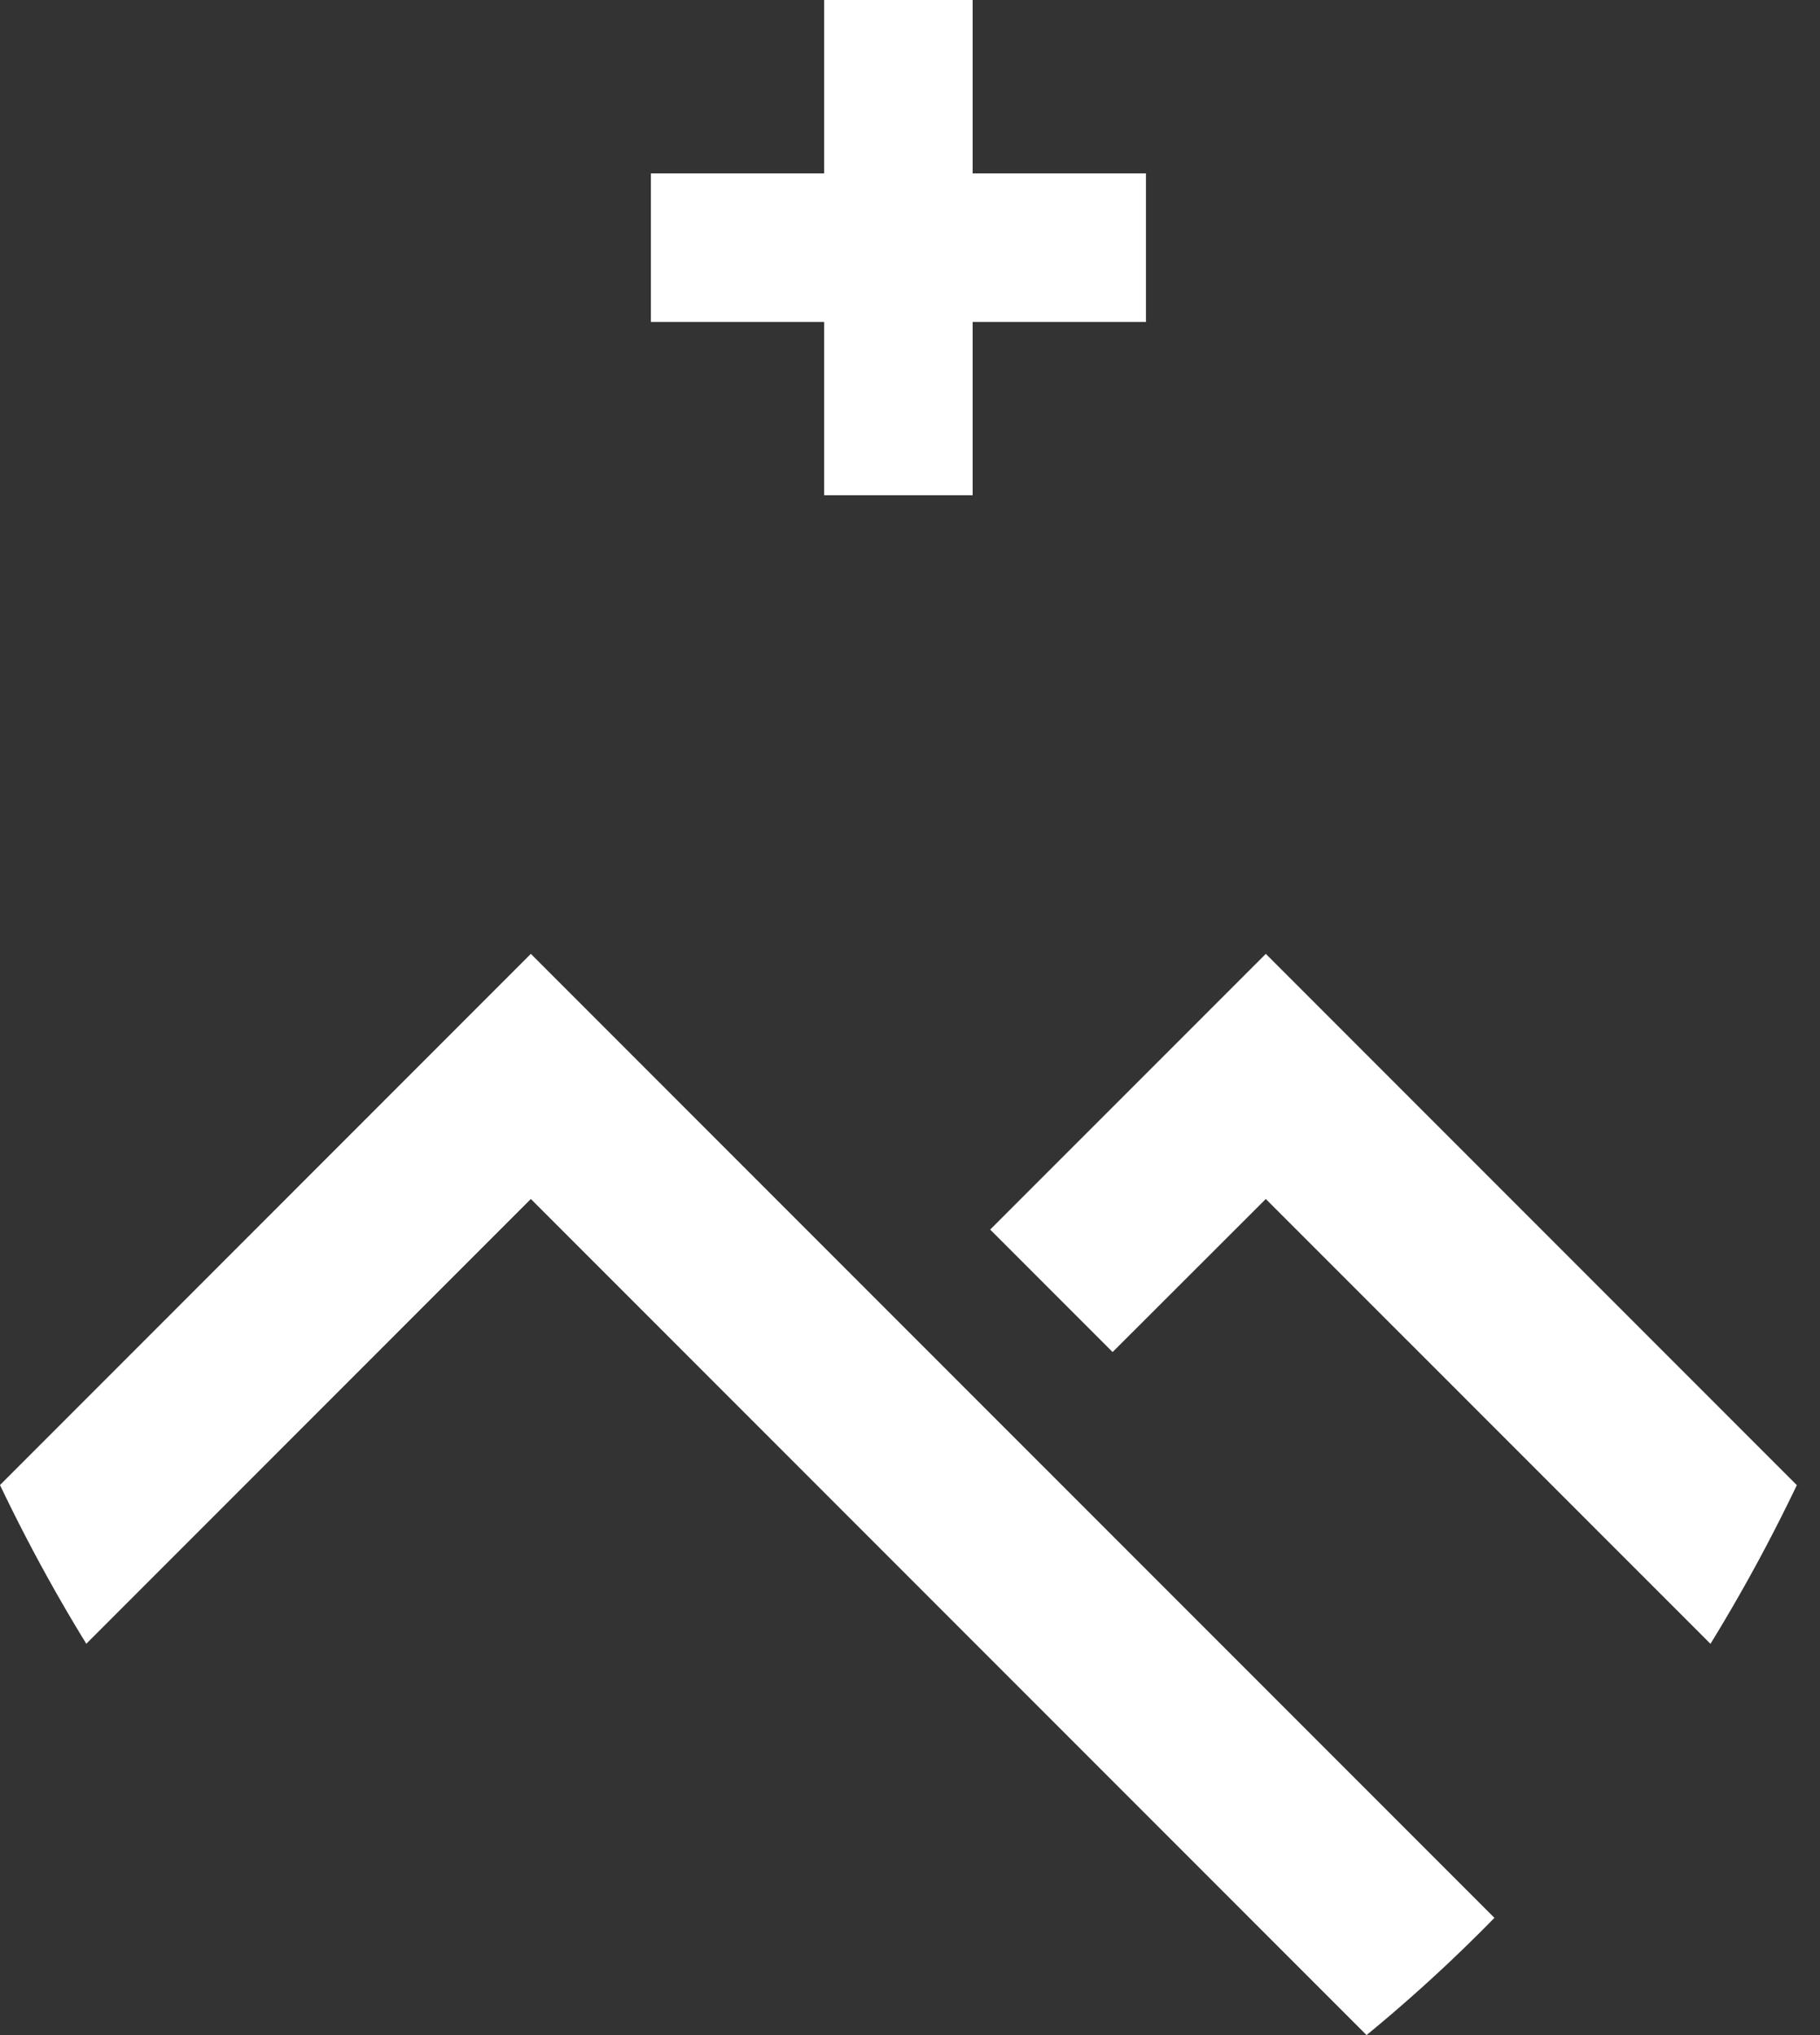 <svg width="34" height="38" xmlns="http://www.w3.org/2000/svg"><rect width="100%" height="100%" fill="#333333" stroke="none"/><g id="TheSwissArtisans" stroke="none" stroke-width="1" fill="none" fill-rule="evenodd"><g id="Logo/TSA/Picto/White" fill="#FFF"><path id="Fill-1" d="M15.396 0v3.238h-3.237v2.774h3.237v3.236h2.774V6.012h3.238V3.238H18.17V0z"/><g id="Group-6" transform="translate(0 17.811)"><path d="m23.647 0-5.149 5.148 2.287 2.287 2.862-2.858 8.307 8.306a31.957 31.957 0 0 0 1.613-2.963L23.647 0Z" id="Fill-2"/><path d="M0 9.918a31.771 31.771 0 0 0 1.612 2.964l8.305-8.305 15.612 15.612A29.735 29.735 0 0 0 27.918 18L9.917 0 0 9.918Z" id="Fill-4"/></g></g></g></svg>